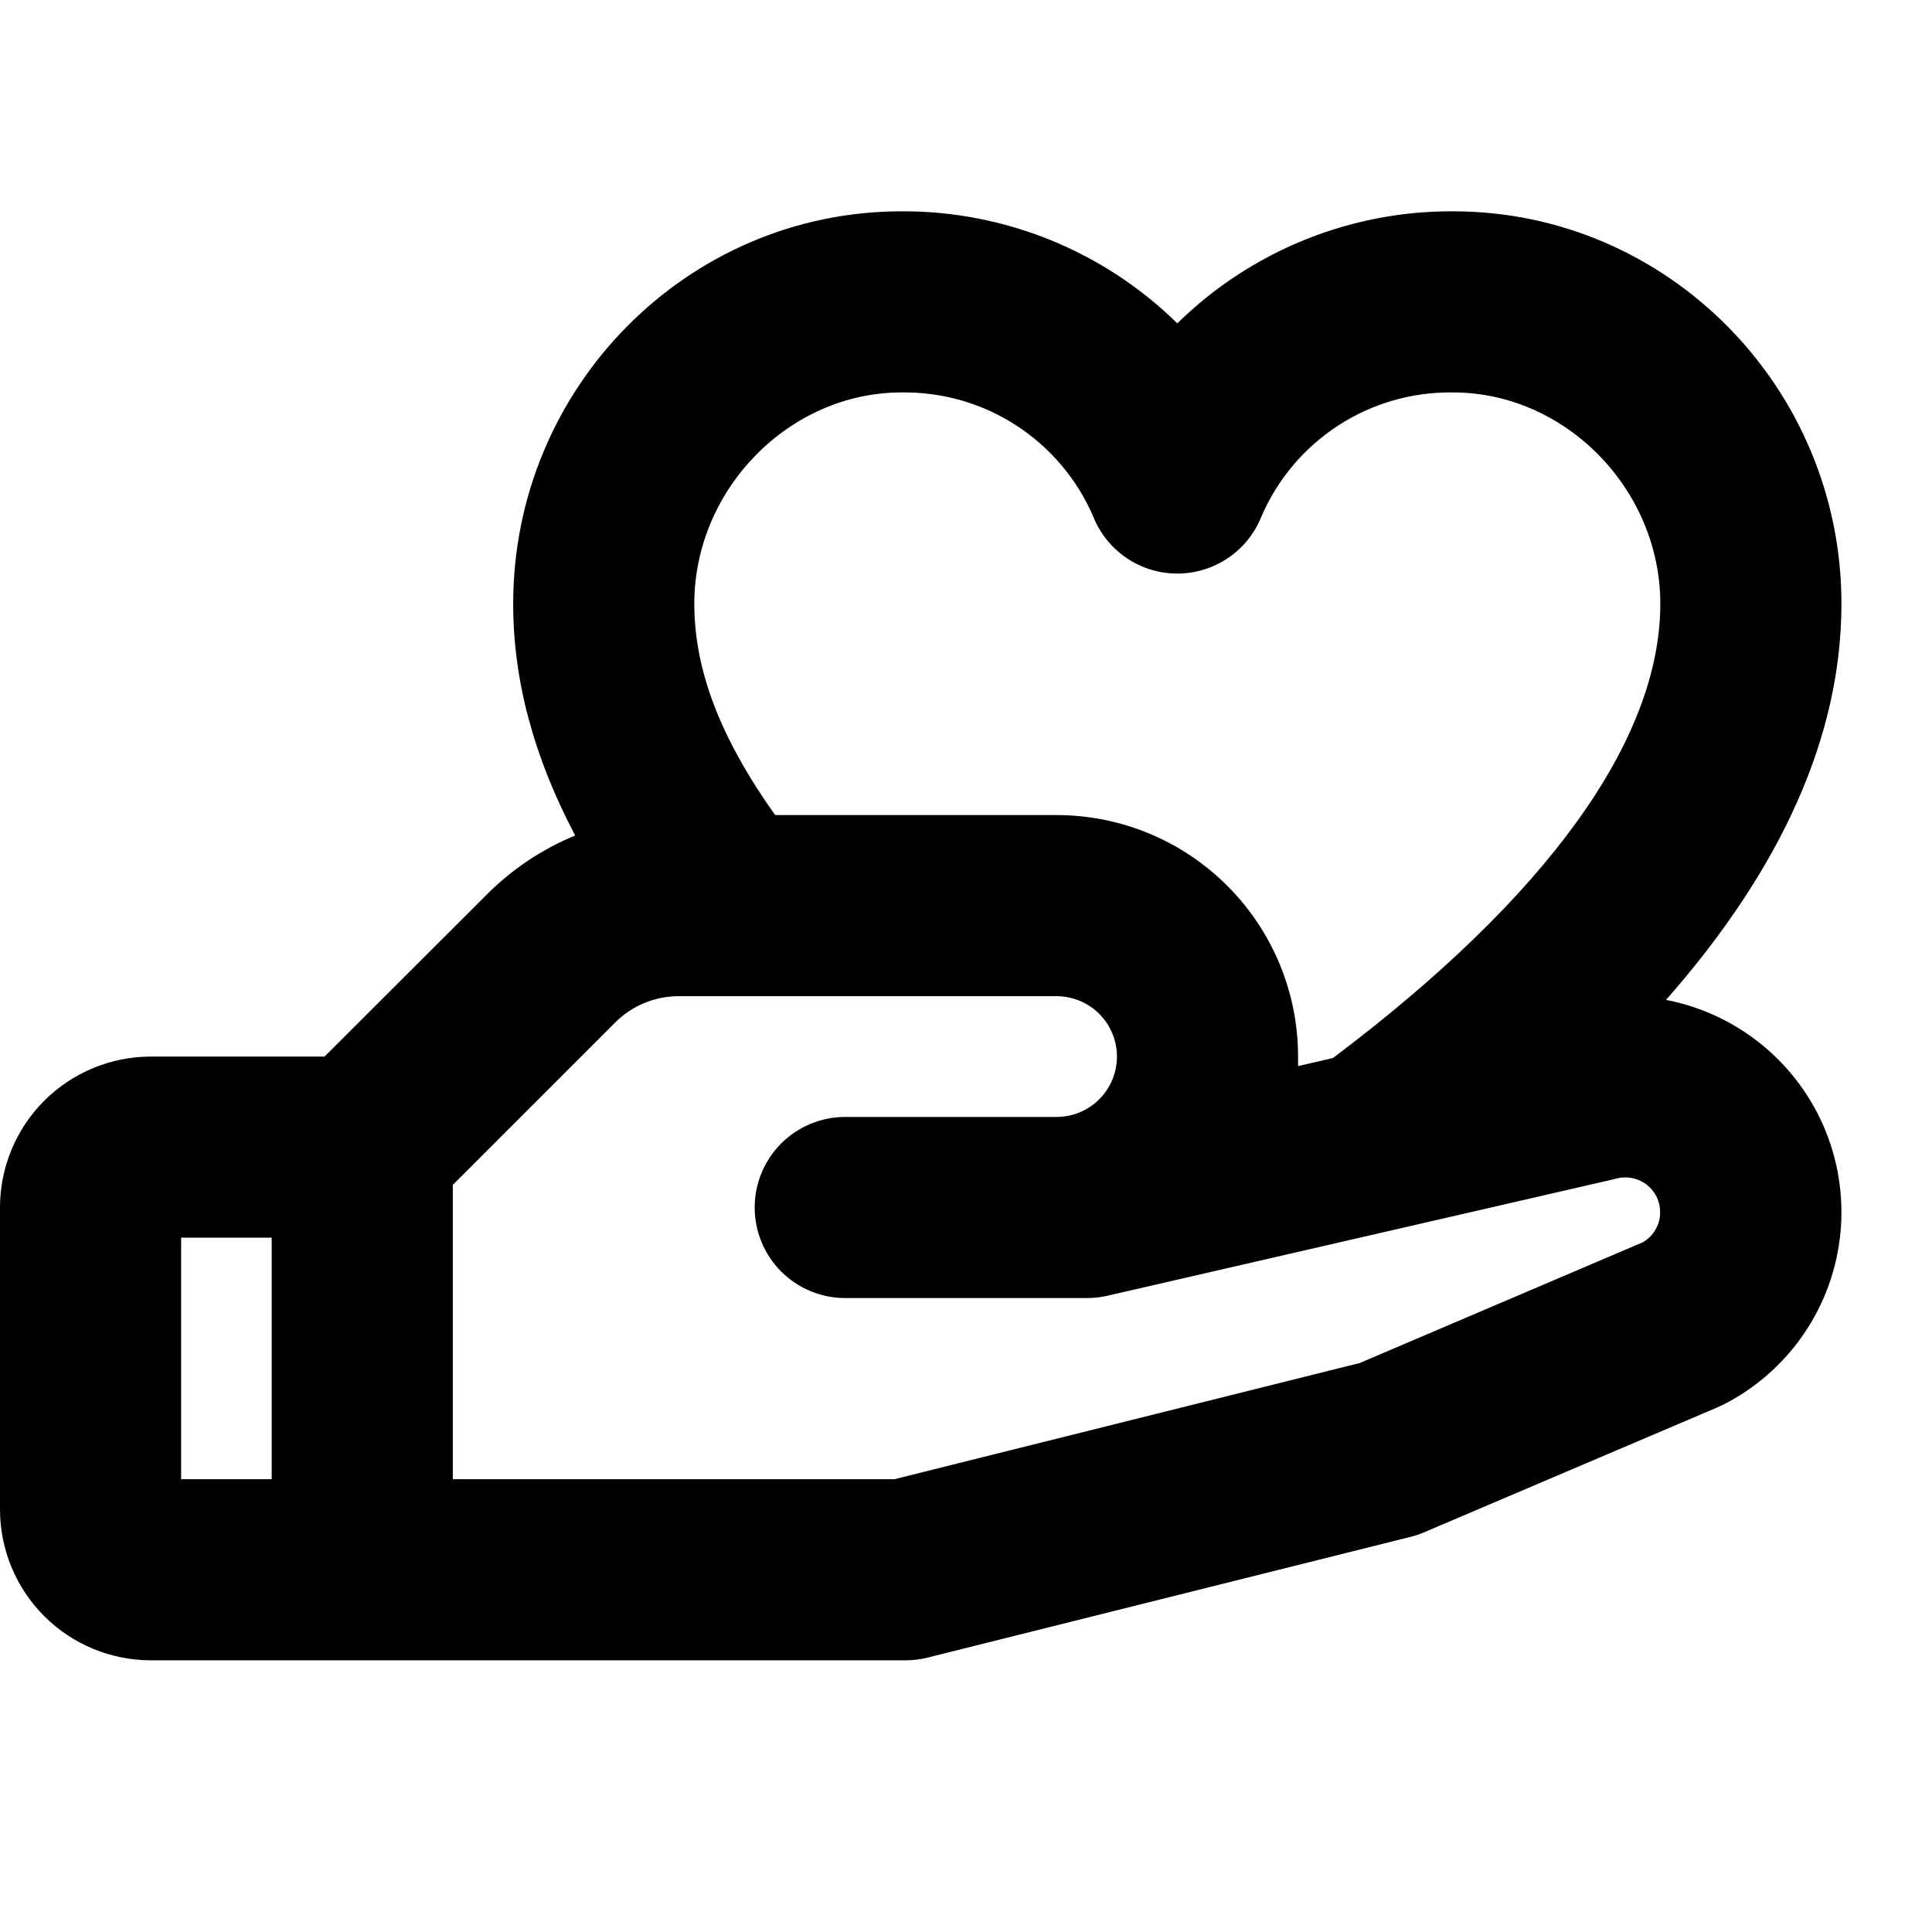 <svg width="32" height="32" viewBox="0 0 32 32" fill="none" xmlns="http://www.w3.org/2000/svg">
<g clip-path="url(#clip0_190_69)">
<path d="M29.095 17.235C28.654 16.897 28.14 16.667 27.595 16.561C29.524 14.368 30.5 12.171 30.5 10C30.5 6.416 27.614 3.5 24.067 3.5C22.36 3.492 20.718 4.159 19.5 5.356C18.282 4.159 16.64 3.492 14.932 3.5C11.386 3.5 8.5 6.416 8.5 10C8.5 11.269 8.84 12.538 9.527 13.838C8.979 14.064 8.48 14.397 8.061 14.818L5.375 17.5H2.5C1.837 17.5 1.201 17.764 0.732 18.232C0.263 18.701 0 19.337 0 20L0 25C0 25.663 0.263 26.299 0.732 26.768C1.201 27.237 1.837 27.5 2.5 27.5H15C15.123 27.5 15.245 27.485 15.364 27.455L23.364 25.455C23.44 25.436 23.515 25.411 23.587 25.38L28.44 23.313C28.469 23.301 28.496 23.289 28.524 23.275C29.066 23.004 29.531 22.599 29.874 22.098C30.217 21.597 30.427 21.018 30.484 20.413C30.541 19.809 30.444 19.201 30.201 18.645C29.958 18.089 29.577 17.604 29.095 17.235ZM14.932 6.5C15.608 6.49 16.272 6.681 16.838 7.05C17.405 7.419 17.849 7.948 18.113 8.57C18.226 8.845 18.418 9.081 18.665 9.246C18.912 9.412 19.203 9.5 19.5 9.5C19.797 9.5 20.088 9.412 20.335 9.246C20.582 9.081 20.774 8.845 20.887 8.57C21.151 7.948 21.595 7.419 22.162 7.05C22.728 6.681 23.392 6.49 24.067 6.5C25.927 6.5 27.5 8.103 27.5 10C27.5 12.258 25.625 14.855 22.078 17.524L21.5 17.658C21.5 17.605 21.5 17.553 21.5 17.5C21.5 16.439 21.079 15.422 20.328 14.672C19.578 13.921 18.561 13.5 17.5 13.5H12.839C11.928 12.22 11.5 11.096 11.5 10C11.5 8.103 13.072 6.5 14.932 6.5ZM3 20.5H4.5V24.5H3V20.5ZM27.21 20.576L22.521 22.576L14.815 24.5H7.5V19.625L10.182 16.943C10.321 16.802 10.486 16.691 10.668 16.615C10.85 16.539 11.045 16.5 11.242 16.5H17.5C17.765 16.5 18.02 16.605 18.207 16.793C18.395 16.98 18.5 17.235 18.5 17.5C18.5 17.765 18.395 18.02 18.207 18.207C18.02 18.395 17.765 18.5 17.5 18.5H14C13.602 18.5 13.221 18.658 12.939 18.939C12.658 19.221 12.5 19.602 12.5 20C12.5 20.398 12.658 20.779 12.939 21.061C13.221 21.342 13.602 21.5 14 21.5H18C18.113 21.5 18.226 21.488 18.336 21.463L26.711 19.536L26.77 19.521C26.855 19.498 26.945 19.495 27.032 19.512C27.119 19.529 27.2 19.566 27.271 19.619C27.341 19.673 27.398 19.742 27.438 19.821C27.477 19.901 27.497 19.988 27.497 20.076C27.498 20.178 27.472 20.277 27.421 20.365C27.371 20.453 27.298 20.526 27.21 20.576Z" fill="black"/>
</g>
<defs>
<clipPath id="clip0_190_69">
<rect width="32" height="32" fill="white"/>
</clipPath>
</defs>
</svg>
